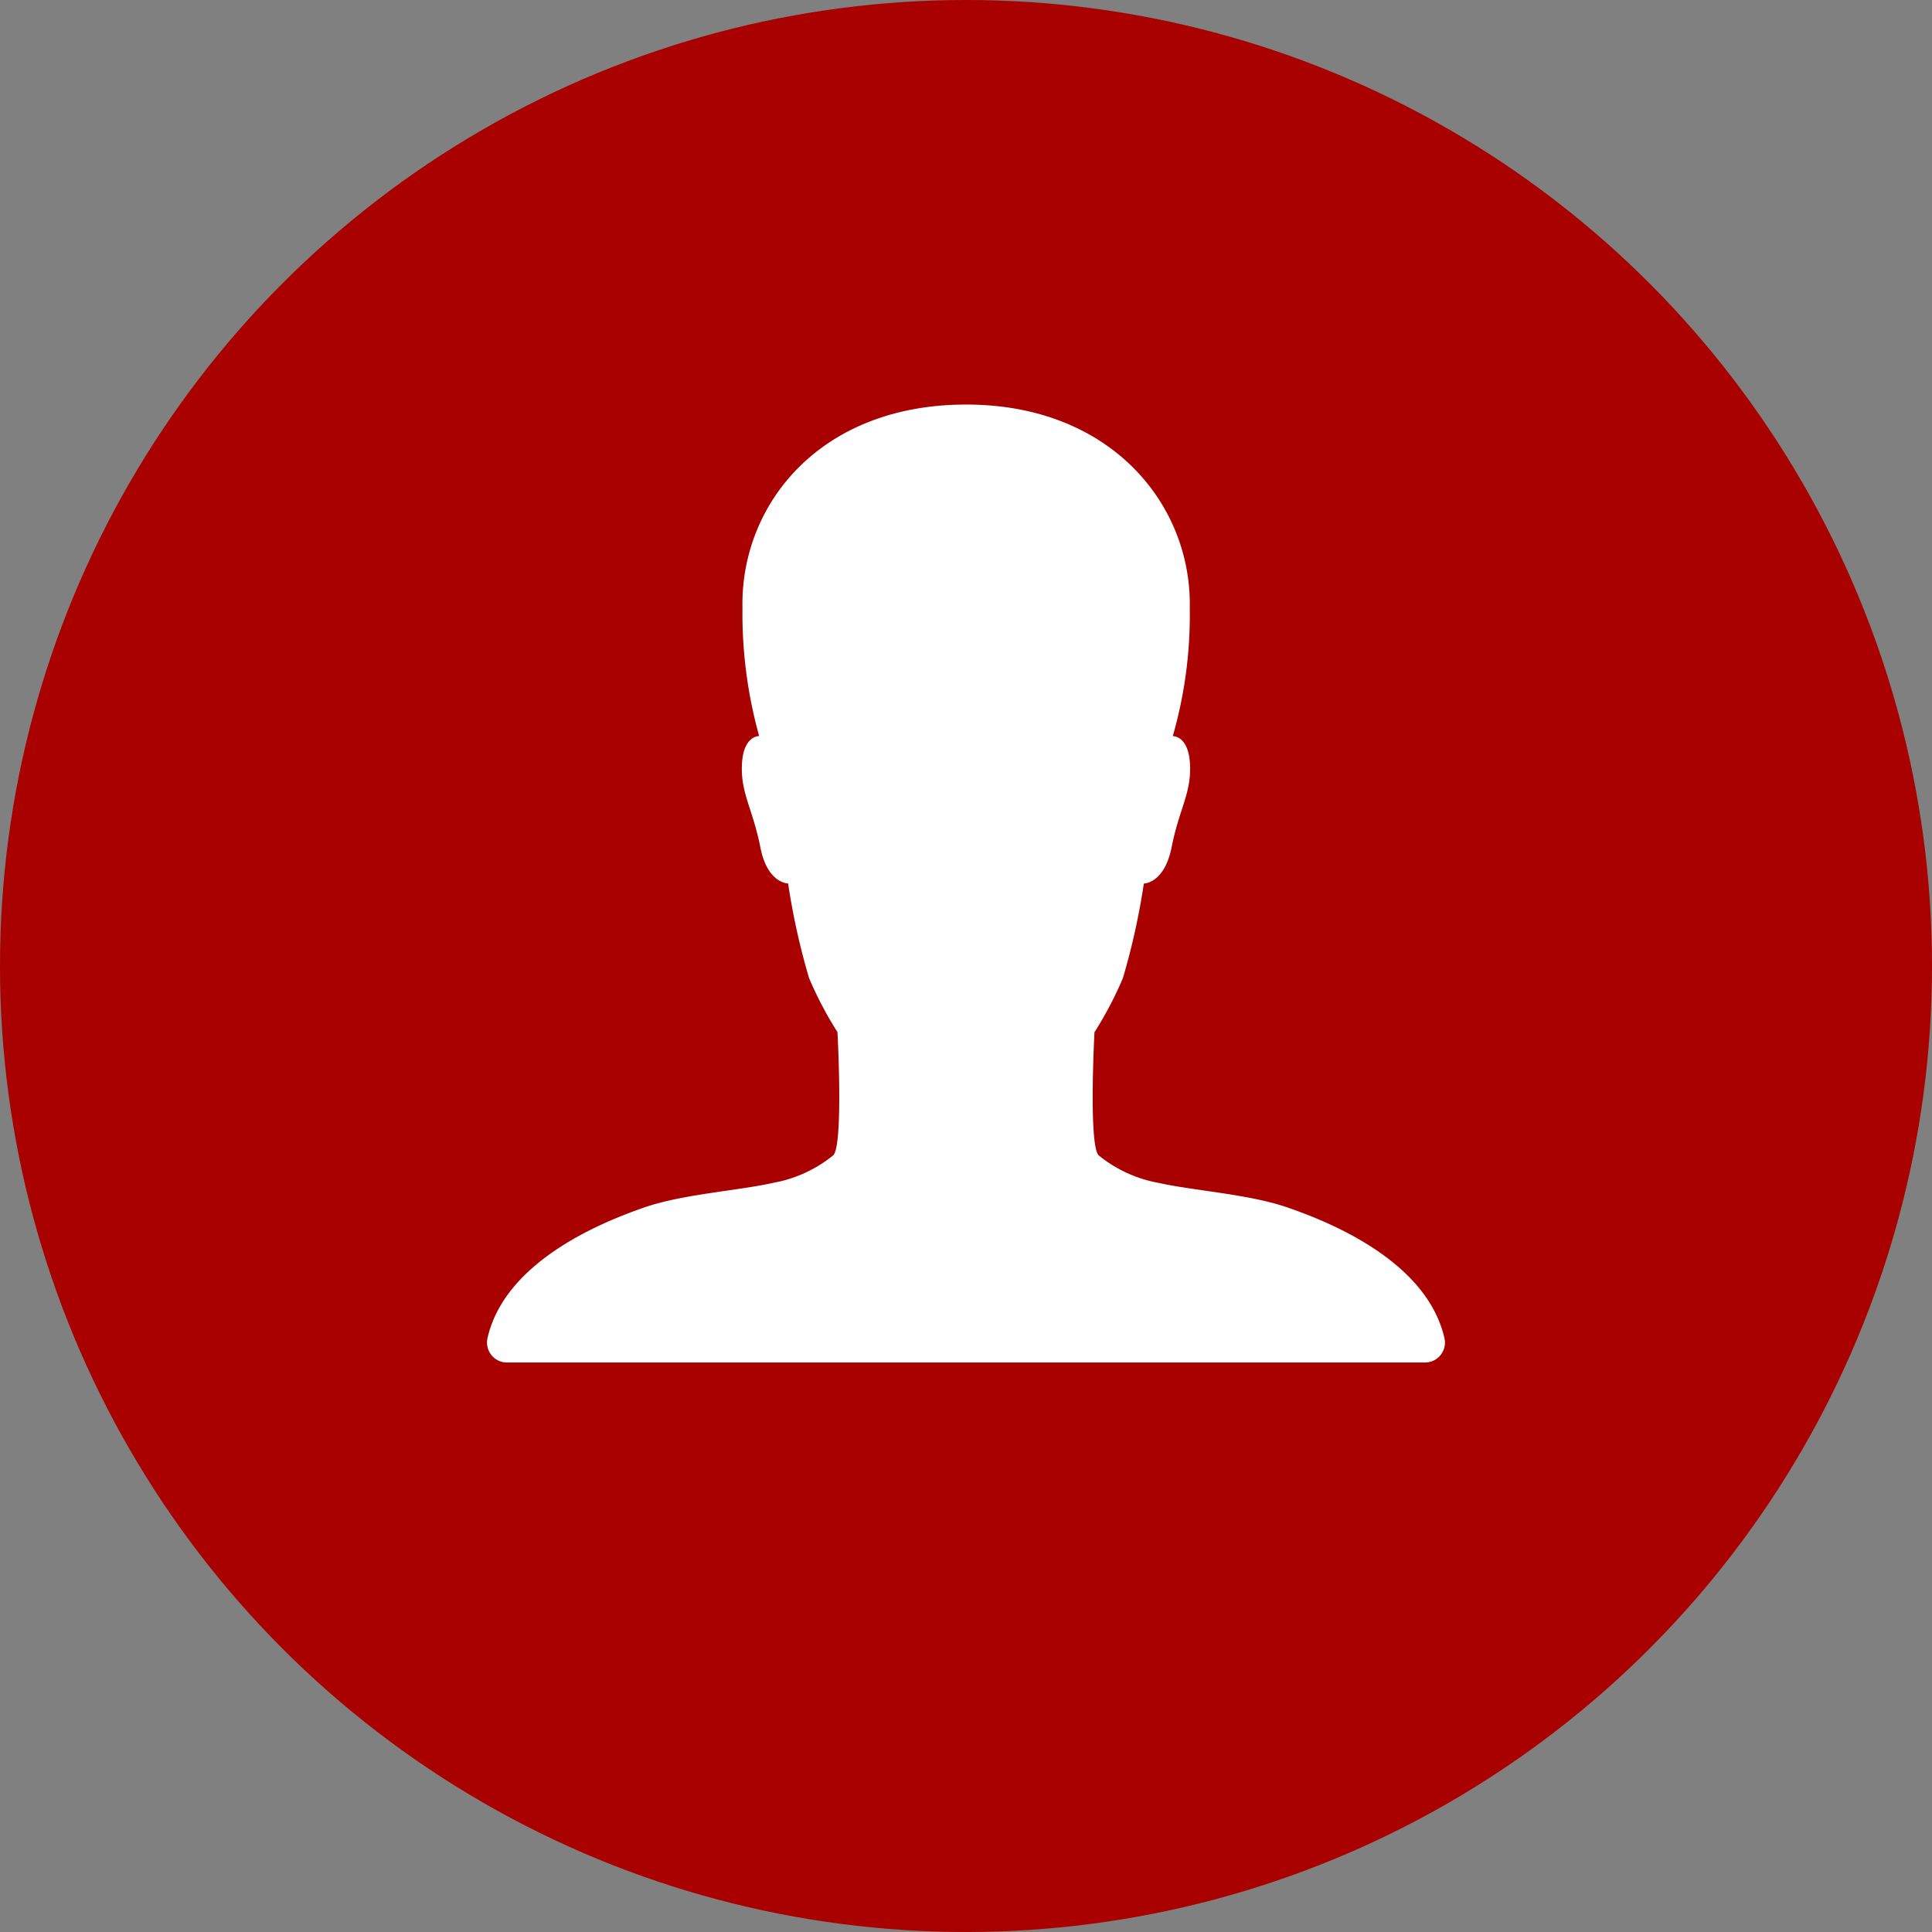 <svg xmlns="http://www.w3.org/2000/svg" width="120" height="120" viewBox="0 0 120 120">
  <rect x="0" y="0" width="120" height="120" fill="#808080" stroke="none"/>
  <g id="Group_99" data-name="Group 99" transform="translate(-294 -1231)">
    <circle id="Ellipse_10" data-name="Ellipse 10" cx="60" cy="60" r="60" transform="translate(294 1231)" fill="#a90000"/>
    <path id="Icon_ionic-ios-person" data-name="Icon ionic-ios-person" d="M63.965,62.493c-1.116-4.927-7.484-7.329-9.684-8.1-2.417-.852-5.857-1.054-8.072-1.549a8.2,8.2,0,0,1-3.734-1.72c-.62-.744-.248-7.638-.248-7.638a22.982,22.982,0,0,0,1.766-3.362,43.368,43.368,0,0,0,1.3-5.872s1.27,0,1.72-2.231c.48-2.433,1.24-3.378,1.147-5.19-.093-1.782-1.069-1.735-1.069-1.735a27.165,27.165,0,0,0,1.054-7.948C48.285,10.775,43.3,4.5,34.263,4.5c-9.157,0-14.037,6.275-13.9,12.643A28.335,28.335,0,0,0,21.4,25.091s-.976-.046-1.069,1.735c-.093,1.813.666,2.758,1.147,5.19.434,2.231,1.72,2.231,1.72,2.231a43.368,43.368,0,0,0,1.3,5.872,22.981,22.981,0,0,0,1.766,3.362s.372,6.895-.248,7.638a8.2,8.2,0,0,1-3.734,1.72c-2.216.5-5.655.7-8.072,1.549-2.2.775-8.568,3.176-9.684,8.1A1.239,1.239,0,0,0,5.754,64h57A1.236,1.236,0,0,0,63.965,62.493Z" transform="translate(319.753 1251.627)" fill="#fff"/>
  </g>
</svg>
